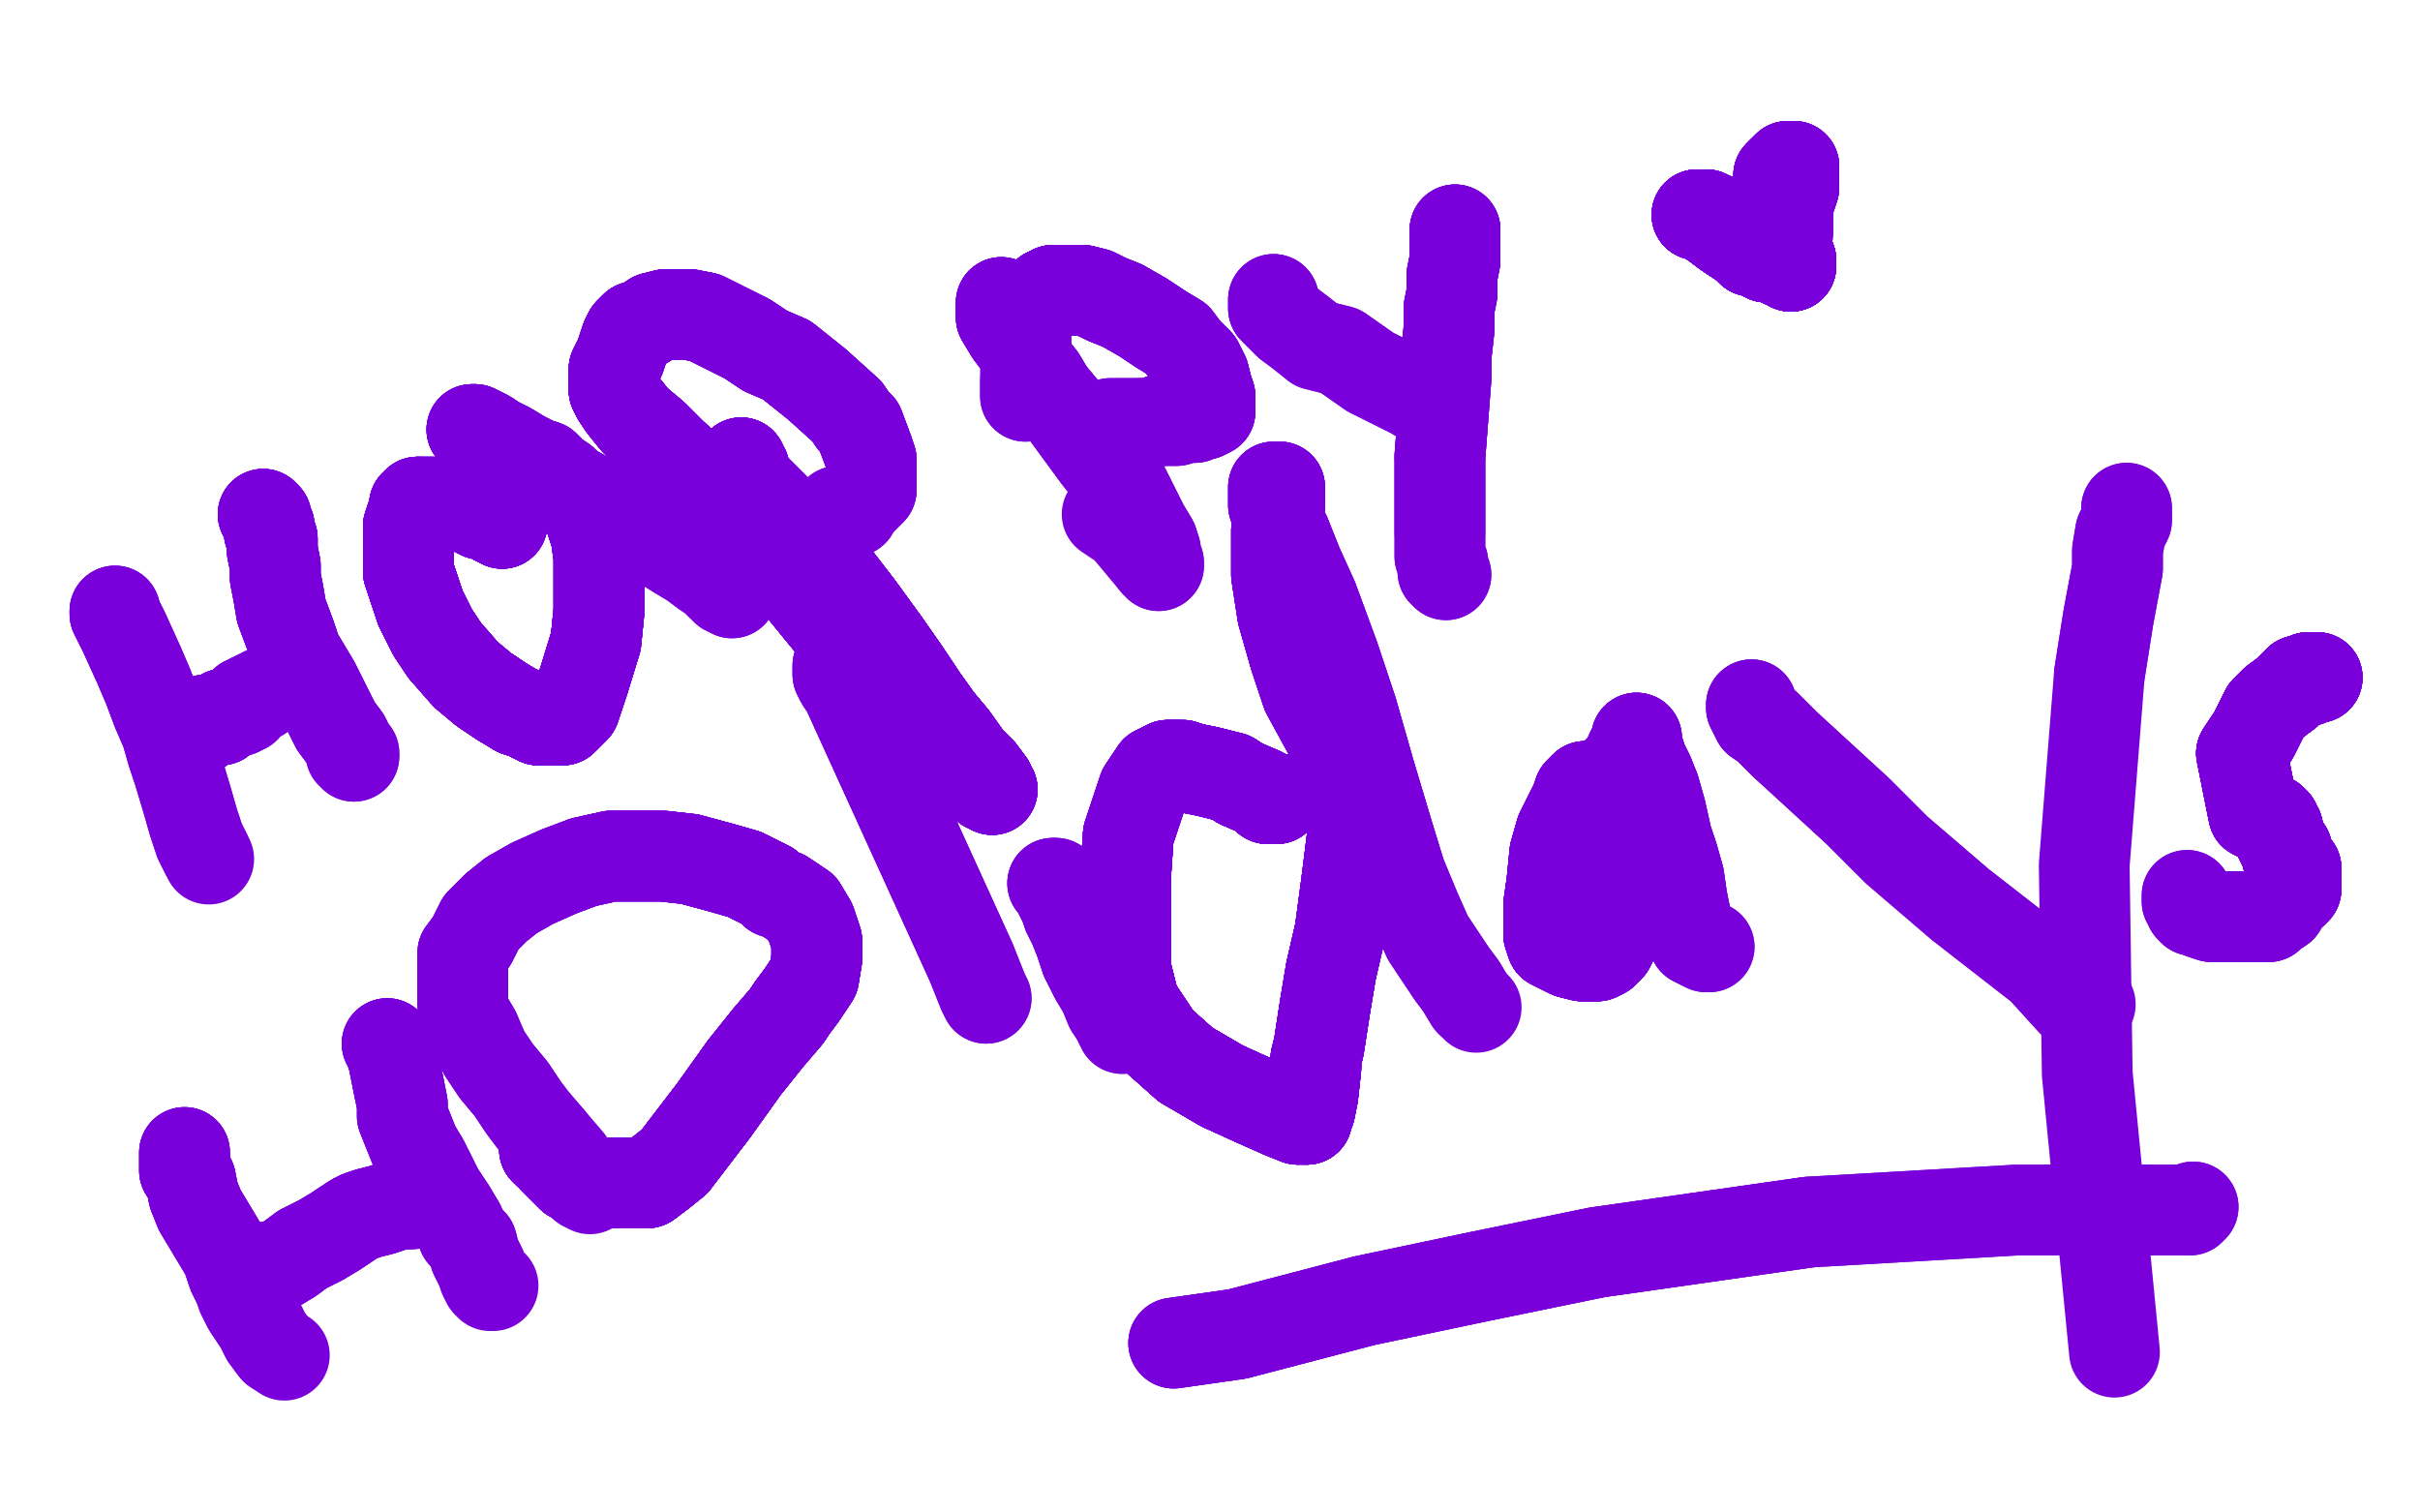 <?xml version="1.0" standalone="no"?>
<!DOCTYPE svg PUBLIC "-//W3C//DTD SVG 1.1//EN"
"http://www.w3.org/Graphics/SVG/1.1/DTD/svg11.dtd">

<svg width="800" height="500" version="1.1" xmlns="http://www.w3.org/2000/svg" xmlns:xlink="http://www.w3.org/1999/xlink" style="stroke-antialiasing: false"><desc>This SVG has been created on https://colorillo.com/</desc><rect x='0' y='0' width='800' height='500' style='fill: rgb(255,255,255); stroke-width:0' /><polyline points="38,202 38,203 39,205 41,209 46,220 49,227 52,235" style="fill: none; stroke: #7a00db; stroke-width: 30; stroke-linejoin: round; stroke-linecap: round; stroke-antialiasing: false; stroke-antialias: 0; opacity: 1.0"/>
<polyline points="38,202 38,203 39,205 41,209 46,220 49,227 52,235 55,242 57,249 59,255 62,265 64,272 66,278 68,282" style="fill: none; stroke: #7a00db; stroke-width: 30; stroke-linejoin: round; stroke-linecap: round; stroke-antialiasing: false; stroke-antialias: 0; opacity: 1.0"/>
<polyline points="38,202 38,203 39,205 41,209 46,220 49,227 52,235 55,242 57,249 59,255 62,265 64,272 66,278 68,282 69,284" style="fill: none; stroke: #7a00db; stroke-width: 30; stroke-linejoin: round; stroke-linecap: round; stroke-antialiasing: false; stroke-antialias: 0; opacity: 1.0"/>
<polyline points="87,170 88,171 88,172 89,174 89,176 90,178 90,182" style="fill: none; stroke: #7a00db; stroke-width: 30; stroke-linejoin: round; stroke-linecap: round; stroke-antialiasing: false; stroke-antialias: 0; opacity: 1.0"/>
<polyline points="87,170 88,171 88,172 89,174 89,176 90,178 90,182 91,187 91,191 92,196 93,202 96,210 98,216 101,221" style="fill: none; stroke: #7a00db; stroke-width: 30; stroke-linejoin: round; stroke-linecap: round; stroke-antialiasing: false; stroke-antialias: 0; opacity: 1.0"/>
<polyline points="87,170 88,171 88,172 89,174 89,176 90,178 90,182 91,187 91,191 92,196 93,202 96,210 98,216 101,221 104,226 107,232 109,236 111,240 114,244" style="fill: none; stroke: #7a00db; stroke-width: 30; stroke-linejoin: round; stroke-linecap: round; stroke-antialiasing: false; stroke-antialias: 0; opacity: 1.0"/>
<polyline points="87,170 88,171 88,172 89,174 89,176 90,178 90,182 91,187 91,191 92,196 93,202 96,210 98,216 101,221 104,226 107,232 109,236 111,240 114,244 116,248 116,249 117,249 117,250" style="fill: none; stroke: #7a00db; stroke-width: 30; stroke-linejoin: round; stroke-linecap: round; stroke-antialiasing: false; stroke-antialias: 0; opacity: 1.0"/>
<polyline points="87,170 88,171 88,172 89,174 89,176 90,178 90,182 91,187 91,191 92,196 93,202 96,210 98,216 101,221 104,226 107,232 109,236 111,240 114,244 116,248 116,249 117,249 117,250" style="fill: none; stroke: #7a00db; stroke-width: 30; stroke-linejoin: round; stroke-linecap: round; stroke-antialiasing: false; stroke-antialias: 0; opacity: 1.0"/>
<polyline points="66,241 65,241 65,240 66,240" style="fill: none; stroke: #7a00db; stroke-width: 30; stroke-linejoin: round; stroke-linecap: round; stroke-antialiasing: false; stroke-antialias: 0; opacity: 1.0"/>
<polyline points="66,241 65,241 65,240 66,240 68,238 70,238 71,238 72,238" style="fill: none; stroke: #7a00db; stroke-width: 30; stroke-linejoin: round; stroke-linecap: round; stroke-antialiasing: false; stroke-antialias: 0; opacity: 1.0"/>
<polyline points="66,241 65,241 65,240 66,240 68,238 70,238 71,238 72,238 73,238 73,237 74,237 74,236 76,236 77,235" style="fill: none; stroke: #7a00db; stroke-width: 30; stroke-linejoin: round; stroke-linecap: round; stroke-antialiasing: false; stroke-antialias: 0; opacity: 1.0"/>
<polyline points="66,241 65,241 65,240 66,240 68,238 70,238 71,238 72,238 73,238 73,237 74,237 74,236 76,236 77,235 79,235 80,234 81,234 81,232 82,232 83,231" style="fill: none; stroke: #7a00db; stroke-width: 30; stroke-linejoin: round; stroke-linecap: round; stroke-antialiasing: false; stroke-antialias: 0; opacity: 1.0"/>
<polyline points="66,241 65,241 65,240 66,240 68,238 70,238 71,238 72,238 73,238 73,237 74,237 74,236 76,236 77,235 79,235 80,234 81,234 81,232 82,232 83,231 84,231 85,230 86,230 87,229" style="fill: none; stroke: #7a00db; stroke-width: 30; stroke-linejoin: round; stroke-linecap: round; stroke-antialiasing: false; stroke-antialias: 0; opacity: 1.0"/>
<polyline points="66,241 65,241 65,240 66,240 68,238 70,238 71,238 72,238 73,238 73,237 74,237 74,236 76,236 77,235 79,235 80,234 81,234 81,232 82,232 83,231 84,231 85,230 86,230 87,229" style="fill: none; stroke: #7a00db; stroke-width: 30; stroke-linejoin: round; stroke-linecap: round; stroke-antialiasing: false; stroke-antialias: 0; opacity: 1.0"/>
<polyline points="166,173 166,172 164,172 163,171 162,170 159,170 157,169 155,168" style="fill: none; stroke: #7a00db; stroke-width: 30; stroke-linejoin: round; stroke-linecap: round; stroke-antialiasing: false; stroke-antialias: 0; opacity: 1.0"/>
<polyline points="166,173 166,172 164,172 163,171 162,170 159,170 157,169 155,168 152,167 148,167 146,167 143,166 142,166 140,166 139,166" style="fill: none; stroke: #7a00db; stroke-width: 30; stroke-linejoin: round; stroke-linecap: round; stroke-antialiasing: false; stroke-antialias: 0; opacity: 1.0"/>
<polyline points="166,173 166,172 164,172 163,171 162,170 159,170 157,169 155,168 152,167 148,167 146,167 143,166 142,166 140,166 139,166 138,166 137,167 137,169 136,171 135,174 135,177" style="fill: none; stroke: #7a00db; stroke-width: 30; stroke-linejoin: round; stroke-linecap: round; stroke-antialiasing: false; stroke-antialias: 0; opacity: 1.0"/>
<polyline points="166,173 166,172 164,172 163,171 162,170 159,170 157,169 155,168 152,167 148,167 146,167 143,166 142,166 140,166 139,166 138,166 137,167 137,169 136,171 135,174 135,177 135,181 135,189 137,195 139,201 143,209 147,215" style="fill: none; stroke: #7a00db; stroke-width: 30; stroke-linejoin: round; stroke-linecap: round; stroke-antialiasing: false; stroke-antialias: 0; opacity: 1.0"/>
<polyline points="166,173 166,172 164,172 163,171 162,170 159,170 157,169 155,168 152,167 148,167 146,167 143,166 142,166 140,166 139,166 138,166 137,167 137,169 136,171 135,174 135,177 135,181 135,189 137,195 139,201 143,209 147,215 154,223 160,228 166,232 171,235 174,236 178,238 180,238" style="fill: none; stroke: #7a00db; stroke-width: 30; stroke-linejoin: round; stroke-linecap: round; stroke-antialiasing: false; stroke-antialias: 0; opacity: 1.0"/>
<polyline points="166,173 166,172 164,172 163,171 162,170 159,170 157,169 155,168 152,167 148,167 146,167 143,166 142,166 140,166 139,166 138,166 137,167 137,169 136,171 135,174 135,177 135,181 135,189 137,195 139,201 143,209 147,215 154,223 160,228 166,232 171,235 174,236 178,238 180,238 181,238 183,238 186,238 187,237 188,236 190,234 191,231" style="fill: none; stroke: #7a00db; stroke-width: 30; stroke-linejoin: round; stroke-linecap: round; stroke-antialiasing: false; stroke-antialias: 0; opacity: 1.0"/>
<polyline points="166,173 166,172 164,172 163,171 162,170 159,170 157,169 155,168 152,167 148,167 146,167 143,166 142,166 140,166 139,166 138,166 137,167 137,169 136,171 135,174 135,177 135,181 135,189 137,195 139,201 143,209 147,215 154,223 160,228 166,232 171,235 174,236 178,238 180,238 181,238 183,238 186,238 187,237 188,236 190,234 191,231 193,225 197,212 198,202 198,193 198,184 197,177 195,171" style="fill: none; stroke: #7a00db; stroke-width: 30; stroke-linejoin: round; stroke-linecap: round; stroke-antialiasing: false; stroke-antialias: 0; opacity: 1.0"/>
<polyline points="152,167 148,167 146,167 143,166 142,166 140,166 139,166 138,166 137,167 137,169 136,171 135,174 135,177 135,181 135,189 137,195 139,201 143,209 147,215 154,223 160,228 166,232 171,235 174,236 178,238 180,238 181,238 183,238 186,238 187,237 188,236 190,234 191,231 193,225 197,212 198,202 198,193 198,184 197,177 195,171 193,166 191,164 188,161 186,159 183,157 180,154" style="fill: none; stroke: #7a00db; stroke-width: 30; stroke-linejoin: round; stroke-linecap: round; stroke-antialiasing: false; stroke-antialias: 0; opacity: 1.0"/>
<polyline points="139,166 138,166 137,167 137,169 136,171 135,174 135,177 135,181 135,189 137,195 139,201 143,209 147,215 154,223 160,228 166,232 171,235 174,236 178,238 180,238 181,238 183,238 186,238 187,237 188,236 190,234 191,231 193,225 197,212 198,202 198,193 198,184 197,177 195,171 193,166 191,164 188,161 186,159 183,157 180,154 177,153 173,151 168,148 164,146 161,144 159,143 157,142" style="fill: none; stroke: #7a00db; stroke-width: 30; stroke-linejoin: round; stroke-linecap: round; stroke-antialiasing: false; stroke-antialias: 0; opacity: 1.0"/>
<polyline points="139,166 138,166 137,167 137,169 136,171 135,174 135,177 135,181 135,189 137,195 139,201 143,209 147,215 154,223 160,228 166,232 171,235 174,236 178,238 180,238 181,238 183,238 186,238 187,237 188,236 190,234 191,231 193,225 197,212 198,202 198,193 198,184 197,177 195,171 193,166 191,164 188,161 186,159 183,157 180,154 177,153 173,151 168,148 164,146 161,144 159,143 157,142 156,142" style="fill: none; stroke: #7a00db; stroke-width: 30; stroke-linejoin: round; stroke-linecap: round; stroke-antialiasing: false; stroke-antialias: 0; opacity: 1.0"/>
<polyline points="139,201 143,209 147,215 154,223 160,228 166,232 171,235 174,236 178,238 180,238 181,238 183,238 186,238 187,237 188,236 190,234 191,231 193,225 197,212 198,202 198,193 198,184 197,177 195,171 193,166 191,164 188,161 186,159 183,157 180,154 177,153 173,151 168,148 164,146 161,144 159,143 157,142 156,142 158,143 161,146 166,149 171,153 177,156 186,160 197,166" style="fill: none; stroke: #7a00db; stroke-width: 30; stroke-linejoin: round; stroke-linecap: round; stroke-antialiasing: false; stroke-antialias: 0; opacity: 1.0"/>
<polyline points="160,228 166,232 171,235 174,236 178,238 180,238 181,238 183,238 186,238 187,237 188,236 190,234 191,231 193,225 197,212 198,202 198,193 198,184 197,177 195,171 193,166 191,164 188,161 186,159 183,157 180,154 177,153 173,151 168,148 164,146 161,144 159,143 157,142 156,142 158,143 161,146 166,149 171,153 177,156 186,160 197,166 209,173 216,178 224,183 229,186 233,189 236,191 238,193" style="fill: none; stroke: #7a00db; stroke-width: 30; stroke-linejoin: round; stroke-linecap: round; stroke-antialiasing: false; stroke-antialias: 0; opacity: 1.0"/>
<polyline points="171,235 174,236 178,238 180,238 181,238 183,238 186,238 187,237 188,236 190,234 191,231 193,225 197,212 198,202 198,193 198,184 197,177 195,171 193,166 191,164 188,161 186,159 183,157 180,154 177,153 173,151 168,148 164,146 161,144 159,143 157,142 156,142 158,143 161,146 166,149 171,153 177,156 186,160 197,166 209,173 216,178 224,183 229,186 233,189 236,191 238,193 240,195 241,195 242,196" style="fill: none; stroke: #7a00db; stroke-width: 30; stroke-linejoin: round; stroke-linecap: round; stroke-antialiasing: false; stroke-antialias: 0; opacity: 1.0"/>
<polyline points="171,235 174,236 178,238 180,238 181,238 183,238 186,238 187,237 188,236 190,234 191,231 193,225 197,212 198,202 198,193 198,184 197,177 195,171 193,166 191,164 188,161 186,159 183,157 180,154 177,153 173,151 168,148 164,146 161,144 159,143 157,142 156,142 158,143 161,146 166,149 171,153 177,156 186,160 197,166 209,173 216,178 224,183 229,186 233,189 236,191 238,193 240,195 241,195 242,196" style="fill: none; stroke: #7a00db; stroke-width: 30; stroke-linejoin: round; stroke-linecap: round; stroke-antialiasing: false; stroke-antialias: 0; opacity: 1.0"/>
<polyline points="245,153 245,154 245,155 246,155 246,157 246,158 247,158 248,160" style="fill: none; stroke: #7a00db; stroke-width: 30; stroke-linejoin: round; stroke-linecap: round; stroke-antialiasing: false; stroke-antialias: 0; opacity: 1.0"/>
<polyline points="245,153 245,154 245,155 246,155 246,157 246,158 247,158 248,160 250,162 254,166 258,170 263,175 274,188 284,201 292,212" style="fill: none; stroke: #7a00db; stroke-width: 30; stroke-linejoin: round; stroke-linecap: round; stroke-antialiasing: false; stroke-antialias: 0; opacity: 1.0"/>
<polyline points="245,153 245,154 245,155 246,155 246,157 246,158 247,158 248,160 250,162 254,166 258,170 263,175 274,188 284,201 292,212 299,222 305,231 310,238 315,244 320,251 324,255 327,259" style="fill: none; stroke: #7a00db; stroke-width: 30; stroke-linejoin: round; stroke-linecap: round; stroke-antialiasing: false; stroke-antialias: 0; opacity: 1.0"/>
<polyline points="245,153 245,154 245,155 246,155 246,157 246,158 247,158 248,160 250,162 254,166 258,170 263,175 274,188 284,201 292,212 299,222 305,231 310,238 315,244 320,251 324,255 327,259 327,260 328,261" style="fill: none; stroke: #7a00db; stroke-width: 30; stroke-linejoin: round; stroke-linecap: round; stroke-antialiasing: false; stroke-antialias: 0; opacity: 1.0"/>
<polyline points="245,153 245,154 245,155 246,155 246,157 246,158 247,158 248,160 250,162 254,166 258,170 263,175 274,188 284,201 292,212 299,222 305,231 310,238 315,244 320,251 324,255 327,259 327,260 328,261 326,260 322,256 301,236 281,214 263,192 247,175" style="fill: none; stroke: #7a00db; stroke-width: 30; stroke-linejoin: round; stroke-linecap: round; stroke-antialiasing: false; stroke-antialias: 0; opacity: 1.0"/>
<polyline points="245,153 245,154 245,155 246,155 246,157 246,158 247,158 248,160 250,162 254,166 258,170 263,175 274,188 284,201 292,212 299,222 305,231 310,238 315,244 320,251 324,255 327,259 327,260 328,261 326,260 322,256 301,236 281,214 263,192 247,175 234,161 222,150 216,144 210,139 206,134 204,131 203,129" style="fill: none; stroke: #7a00db; stroke-width: 30; stroke-linejoin: round; stroke-linecap: round; stroke-antialiasing: false; stroke-antialias: 0; opacity: 1.0"/>
<polyline points="245,153 245,154 245,155 246,155 246,157 246,158 247,158 248,160 250,162 254,166 258,170 263,175 274,188 284,201 292,212 299,222 305,231 310,238 315,244 320,251 324,255 327,259 327,260 328,261 326,260 322,256 301,236 281,214 263,192 247,175 234,161 222,150 216,144 210,139 206,134 204,131 203,129 203,127 203,123 203,122 205,118 206,115 207,112 208,110" style="fill: none; stroke: #7a00db; stroke-width: 30; stroke-linejoin: round; stroke-linecap: round; stroke-antialiasing: false; stroke-antialias: 0; opacity: 1.0"/>
<polyline points="245,155 246,155 246,157 246,158 247,158 248,160 250,162 254,166 258,170 263,175 274,188 284,201 292,212 299,222 305,231 310,238 315,244 320,251 324,255 327,259 327,260 328,261 326,260 322,256 301,236 281,214 263,192 247,175 234,161 222,150 216,144 210,139 206,134 204,131 203,129 203,127 203,123 203,122 205,118 206,115 207,112 208,110 209,109 210,108 211,108 213,107 216,105 220,104 224,104" style="fill: none; stroke: #7a00db; stroke-width: 30; stroke-linejoin: round; stroke-linecap: round; stroke-antialiasing: false; stroke-antialias: 0; opacity: 1.0"/>
<polyline points="292,212 299,222 305,231 310,238 315,244 320,251 324,255 327,259 327,260 328,261 326,260 322,256 301,236 281,214 263,192 247,175 234,161 222,150 216,144 210,139 206,134 204,131 203,129 203,127 203,123 203,122 205,118 206,115 207,112 208,110 209,109 210,108 211,108 213,107 216,105 220,104 224,104 228,104 233,105 247,112 253,116 260,119 265,123 270,127" style="fill: none; stroke: #7a00db; stroke-width: 30; stroke-linejoin: round; stroke-linecap: round; stroke-antialiasing: false; stroke-antialias: 0; opacity: 1.0"/>
<polyline points="292,212 299,222 305,231 310,238 315,244 320,251 324,255 327,259 327,260 328,261 326,260 322,256 301,236 281,214 263,192 247,175 234,161 222,150 216,144 210,139 206,134 204,131 203,129 203,127 203,123 203,122 205,118 206,115 207,112 208,110 209,109 210,108 211,108 213,107 216,105 220,104 224,104 228,104 233,105 247,112 253,116 260,119 265,123 270,127 280,136 282,139 284,141 287,149 288,152 288,156" style="fill: none; stroke: #7a00db; stroke-width: 30; stroke-linejoin: round; stroke-linecap: round; stroke-antialiasing: false; stroke-antialias: 0; opacity: 1.0"/>
<polyline points="301,236 281,214 263,192 247,175 234,161 222,150 216,144 210,139 206,134 204,131 203,129 203,127 203,123 203,122 205,118 206,115 207,112 208,110 209,109 210,108 211,108 213,107 216,105 220,104 224,104 228,104 233,105 247,112 253,116 260,119 265,123 270,127 280,136 282,139 284,141 287,149 288,152 288,156 288,159 288,161 288,162 286,164 283,167 282,169" style="fill: none; stroke: #7a00db; stroke-width: 30; stroke-linejoin: round; stroke-linecap: round; stroke-antialiasing: false; stroke-antialias: 0; opacity: 1.0"/>
<polyline points="301,236 281,214 263,192 247,175 234,161 222,150 216,144 210,139 206,134 204,131 203,129 203,127 203,123 203,122 205,118 206,115 207,112 208,110 209,109 210,108 211,108 213,107 216,105 220,104 224,104 228,104 233,105 247,112 253,116 260,119 265,123 270,127 280,136 282,139 284,141 287,149 288,152 288,156 288,159 288,161 288,162 286,164 283,167 282,169 280,169 279,169 277,169" style="fill: none; stroke: #7a00db; stroke-width: 30; stroke-linejoin: round; stroke-linecap: round; stroke-antialiasing: false; stroke-antialias: 0; opacity: 1.0"/>
<polyline points="301,236 281,214 263,192 247,175 234,161 222,150 216,144 210,139 206,134 204,131 203,129 203,127 203,123 203,122 205,118 206,115 207,112 208,110 209,109 210,108 211,108 213,107 216,105 220,104 224,104 228,104 233,105 247,112 253,116 260,119 265,123 270,127 280,136 282,139 284,141 287,149 288,152 288,156 288,159 288,161 288,162 286,164 283,167 282,169 280,169 279,169 277,169" style="fill: none; stroke: #7a00db; stroke-width: 30; stroke-linejoin: round; stroke-linecap: round; stroke-antialiasing: false; stroke-antialias: 0; opacity: 1.0"/>
<polyline points="331,100 331,101 331,102 331,103 331,105 334,110" style="fill: none; stroke: #7a00db; stroke-width: 30; stroke-linejoin: round; stroke-linecap: round; stroke-antialiasing: false; stroke-antialias: 0; opacity: 1.0"/>
<polyline points="331,100 331,101 331,102 331,103 331,105 334,110 337,114 340,120 344,125 347,130 352,136" style="fill: none; stroke: #7a00db; stroke-width: 30; stroke-linejoin: round; stroke-linecap: round; stroke-antialiasing: false; stroke-antialias: 0; opacity: 1.0"/>
<polyline points="331,100 331,101 331,102 331,103 331,105 334,110 337,114 340,120 344,125 347,130 352,136 363,151 367,156 372,162 375,168 378,174 381,179" style="fill: none; stroke: #7a00db; stroke-width: 30; stroke-linejoin: round; stroke-linecap: round; stroke-antialiasing: false; stroke-antialias: 0; opacity: 1.0"/>
<polyline points="331,100 331,101 331,102 331,103 331,105 334,110 337,114 340,120 344,125 347,130 352,136 363,151 367,156 372,162 375,168 378,174 381,179 382,182 382,184 382,185 382,186 383,186 383,187" style="fill: none; stroke: #7a00db; stroke-width: 30; stroke-linejoin: round; stroke-linecap: round; stroke-antialiasing: false; stroke-antialias: 0; opacity: 1.0"/>
<polyline points="331,100 331,101 331,102 331,103 331,105 334,110 337,114 340,120 344,125 347,130 352,136 363,151 367,156 372,162 375,168 378,174 381,179 382,182 382,184 382,185 382,186 383,186 383,187 382,186 377,180 372,174 366,170" style="fill: none; stroke: #7a00db; stroke-width: 30; stroke-linejoin: round; stroke-linecap: round; stroke-antialiasing: false; stroke-antialias: 0; opacity: 1.0"/>
<polyline points="339,131 339,129 339,128 339,127 339,126" style="fill: none; stroke: #7a00db; stroke-width: 30; stroke-linejoin: round; stroke-linecap: round; stroke-antialiasing: false; stroke-antialias: 0; opacity: 1.0"/>
<polyline points="339,131 339,129 339,128 339,127 339,126 339,125 339,124 339,123" style="fill: none; stroke: #7a00db; stroke-width: 30; stroke-linejoin: round; stroke-linecap: round; stroke-antialiasing: false; stroke-antialias: 0; opacity: 1.0"/>
<polyline points="339,114 339,113 339,112 339,111 339,108 339,106" style="fill: none; stroke: #7a00db; stroke-width: 30; stroke-linejoin: round; stroke-linecap: round; stroke-antialiasing: false; stroke-antialias: 0; opacity: 1.0"/>
<polyline points="339,114 339,113 339,112 339,111 339,108 339,106 339,105 341,103 342,102 342,101 343,100" style="fill: none; stroke: #7a00db; stroke-width: 30; stroke-linejoin: round; stroke-linecap: round; stroke-antialiasing: false; stroke-antialias: 0; opacity: 1.0"/>
<polyline points="339,114 339,113 339,112 339,111 339,108 339,106 339,105 341,103 342,102 342,101 343,100 344,99 346,97 347,97 348,96 350,96" style="fill: none; stroke: #7a00db; stroke-width: 30; stroke-linejoin: round; stroke-linecap: round; stroke-antialiasing: false; stroke-antialias: 0; opacity: 1.0"/>
<polyline points="339,114 339,113 339,112 339,111 339,108 339,106 339,105 341,103 342,102 342,101 343,100 344,99 346,97 347,97 348,96 350,96 352,96 353,96 355,96 358,96 362,97 366,99 371,101" style="fill: none; stroke: #7a00db; stroke-width: 30; stroke-linejoin: round; stroke-linecap: round; stroke-antialiasing: false; stroke-antialias: 0; opacity: 1.0"/>
<polyline points="339,114 339,113 339,112 339,111 339,108 339,106 339,105 341,103 342,102 342,101 343,100 344,99 346,97 347,97 348,96 350,96 352,96 353,96 355,96 358,96 362,97 366,99 371,101 378,105 384,109 389,112 392,116 396,120 398,124 399,128" style="fill: none; stroke: #7a00db; stroke-width: 30; stroke-linejoin: round; stroke-linecap: round; stroke-antialiasing: false; stroke-antialias: 0; opacity: 1.0"/>
<polyline points="339,114 339,113 339,112 339,111 339,108 339,106 339,105 341,103 342,102 342,101 343,100 344,99 346,97 347,97 348,96 350,96 352,96 353,96 355,96 358,96 362,97 366,99 371,101 378,105 384,109 389,112 392,116 396,120 398,124 399,128 400,131 400,132 400,134 400,135 400,136 398,137 397,137" style="fill: none; stroke: #7a00db; stroke-width: 30; stroke-linejoin: round; stroke-linecap: round; stroke-antialiasing: false; stroke-antialias: 0; opacity: 1.0"/>
<polyline points="339,114 339,113 339,112 339,111 339,108 339,106 339,105 341,103 342,102 342,101 343,100 344,99 346,97 347,97 348,96 350,96 352,96 353,96 355,96 358,96 362,97 366,99 371,101 378,105 384,109 389,112 392,116 396,120 398,124 399,128 400,131 400,132 400,134 400,135 400,136 398,137 397,137 395,138 391,138 389,139 386,139 383,139 380,140 377,140" style="fill: none; stroke: #7a00db; stroke-width: 30; stroke-linejoin: round; stroke-linecap: round; stroke-antialiasing: false; stroke-antialias: 0; opacity: 1.0"/>
<polyline points="339,114 339,113 339,112 339,111 339,108 339,106 339,105 341,103 342,102 342,101 343,100 344,99 346,97 347,97 348,96 350,96 352,96 353,96 355,96 358,96 362,97 366,99 371,101 378,105 384,109 389,112 392,116 396,120 398,124 399,128 400,131 400,132 400,134 400,135 400,136 398,137 397,137 395,138 391,138 389,139 386,139 383,139 380,140 377,140 375,140 374,140 372,140 371,140 367,140" style="fill: none; stroke: #7a00db; stroke-width: 30; stroke-linejoin: round; stroke-linecap: round; stroke-antialiasing: false; stroke-antialias: 0; opacity: 1.0"/>
<polyline points="339,114 339,113 339,112 339,111 339,108 339,106 339,105 341,103 342,102 342,101 343,100 344,99 346,97 347,97 348,96 350,96 352,96 353,96 355,96 358,96 362,97 366,99 371,101 378,105 384,109 389,112 392,116 396,120 398,124 399,128 400,131 400,132 400,134 400,135 400,136 398,137 397,137 395,138 391,138 389,139 386,139 383,139 380,140 377,140 375,140 374,140 372,140 371,140 367,140" style="fill: none; stroke: #7a00db; stroke-width: 30; stroke-linejoin: round; stroke-linecap: round; stroke-antialiasing: false; stroke-antialias: 0; opacity: 1.0"/>
<polyline points="421,99 421,100 421,101 421,102 423,104 426,107" style="fill: none; stroke: #7a00db; stroke-width: 30; stroke-linejoin: round; stroke-linecap: round; stroke-antialiasing: false; stroke-antialias: 0; opacity: 1.0"/>
<polyline points="421,99 421,100 421,101 421,102 423,104 426,107 430,110 435,114 443,116 453,123 461,127 467,130 472,133" style="fill: none; stroke: #7a00db; stroke-width: 30; stroke-linejoin: round; stroke-linecap: round; stroke-antialiasing: false; stroke-antialias: 0; opacity: 1.0"/>
<polyline points="421,99 421,100 421,101 421,102 423,104 426,107 430,110 435,114 443,116 453,123 461,127 467,130 472,133 473,134 475,135 476,135" style="fill: none; stroke: #7a00db; stroke-width: 30; stroke-linejoin: round; stroke-linecap: round; stroke-antialiasing: false; stroke-antialias: 0; opacity: 1.0"/>
<polyline points="481,76 481,77 481,78 481,80 481,83 481,86 480,91" style="fill: none; stroke: #7a00db; stroke-width: 30; stroke-linejoin: round; stroke-linecap: round; stroke-antialiasing: false; stroke-antialias: 0; opacity: 1.0"/>
<polyline points="481,76 481,77 481,78 481,80 481,83 481,86 480,91 480,97 479,102 479,109 478,118 478,125 477,138 476,151" style="fill: none; stroke: #7a00db; stroke-width: 30; stroke-linejoin: round; stroke-linecap: round; stroke-antialiasing: false; stroke-antialias: 0; opacity: 1.0"/>
<polyline points="481,76 481,77 481,78 481,80 481,83 481,86 480,91 480,97 479,102 479,109 478,118 478,125 477,138 476,151 476,158 476,162 476,167 476,170 476,171 476,176" style="fill: none; stroke: #7a00db; stroke-width: 30; stroke-linejoin: round; stroke-linecap: round; stroke-antialiasing: false; stroke-antialias: 0; opacity: 1.0"/>
<polyline points="481,76 481,77 481,78 481,80 481,83 481,86 480,91 480,97 479,102 479,109 478,118 478,125 477,138 476,151 476,158 476,162 476,167 476,170 476,171 476,176 476,181 476,184 477,186 477,187 477,189 478,190" style="fill: none; stroke: #7a00db; stroke-width: 30; stroke-linejoin: round; stroke-linecap: round; stroke-antialiasing: false; stroke-antialias: 0; opacity: 1.0"/>
<polyline points="481,76 481,77 481,78 481,80 481,83 481,86 480,91 480,97 479,102 479,109 478,118 478,125 477,138 476,151 476,158 476,162 476,167 476,170 476,171 476,176 476,181 476,184 477,186 477,187 477,189 478,190" style="fill: none; stroke: #7a00db; stroke-width: 30; stroke-linejoin: round; stroke-linecap: round; stroke-antialiasing: false; stroke-antialias: 0; opacity: 1.0"/>
<polyline points="61,381 61,382 61,383 61,384 61,385 61,387 63,390" style="fill: none; stroke: #7a00db; stroke-width: 30; stroke-linejoin: round; stroke-linecap: round; stroke-antialiasing: false; stroke-antialias: 0; opacity: 1.0"/>
<polyline points="61,381 61,382 61,383 61,384 61,385 61,387 63,390 64,395 66,400 69,405 72,410 75,415 77,421 79,425" style="fill: none; stroke: #7a00db; stroke-width: 30; stroke-linejoin: round; stroke-linecap: round; stroke-antialiasing: false; stroke-antialias: 0; opacity: 1.0"/>
<polyline points="61,381 61,382 61,383 61,384 61,385 61,387 63,390 64,395 66,400 69,405 72,410 75,415 77,421 79,425 80,428 82,432 84,435 86,438 88,442 91,446" style="fill: none; stroke: #7a00db; stroke-width: 30; stroke-linejoin: round; stroke-linecap: round; stroke-antialiasing: false; stroke-antialias: 0; opacity: 1.0"/>
<polyline points="61,381 61,382 61,383 61,384 61,385 61,387 63,390 64,395 66,400 69,405 72,410 75,415 77,421 79,425 80,428 82,432 84,435 86,438 88,442 91,446 94,448" style="fill: none; stroke: #7a00db; stroke-width: 30; stroke-linejoin: round; stroke-linecap: round; stroke-antialiasing: false; stroke-antialias: 0; opacity: 1.0"/>
<polyline points="128,345 129,346 129,347 130,350 131,355 132,360" style="fill: none; stroke: #7a00db; stroke-width: 30; stroke-linejoin: round; stroke-linecap: round; stroke-antialiasing: false; stroke-antialias: 0; opacity: 1.0"/>
<polyline points="128,345 129,346 129,347 130,350 131,355 132,360 133,365 133,369 135,374 137,379 140,384 145,394 149,400" style="fill: none; stroke: #7a00db; stroke-width: 30; stroke-linejoin: round; stroke-linecap: round; stroke-antialiasing: false; stroke-antialias: 0; opacity: 1.0"/>
<polyline points="128,345 129,346 129,347 130,350 131,355 132,360 133,365 133,369 135,374 137,379 140,384 145,394 149,400 152,405 153,408 155,410 156,411 157,415 159,419" style="fill: none; stroke: #7a00db; stroke-width: 30; stroke-linejoin: round; stroke-linecap: round; stroke-antialiasing: false; stroke-antialias: 0; opacity: 1.0"/>
<polyline points="128,345 129,346 129,347 130,350 131,355 132,360 133,365 133,369 135,374 137,379 140,384 145,394 149,400 152,405 153,408 155,410 156,411 157,415 159,419 160,422 161,424 162,425 163,425" style="fill: none; stroke: #7a00db; stroke-width: 30; stroke-linejoin: round; stroke-linecap: round; stroke-antialiasing: false; stroke-antialias: 0; opacity: 1.0"/>
<polyline points="85,419 86,419 87,419 88,419 89,419" style="fill: none; stroke: #7a00db; stroke-width: 30; stroke-linejoin: round; stroke-linecap: round; stroke-antialiasing: false; stroke-antialias: 0; opacity: 1.0"/>
<polyline points="85,419 86,419 87,419 88,419 89,419 90,419 91,419 96,416 100,413 106,410 111,407 114,405" style="fill: none; stroke: #7a00db; stroke-width: 30; stroke-linejoin: round; stroke-linecap: round; stroke-antialiasing: false; stroke-antialias: 0; opacity: 1.0"/>
<polyline points="85,419 86,419 87,419 88,419 89,419 90,419 91,419 96,416 100,413 106,410 111,407 114,405 117,403 119,402 122,401 126,400 129,399 132,398 134,398" style="fill: none; stroke: #7a00db; stroke-width: 30; stroke-linejoin: round; stroke-linecap: round; stroke-antialiasing: false; stroke-antialias: 0; opacity: 1.0"/>
<polyline points="85,419 86,419 87,419 88,419 89,419 90,419 91,419 96,416 100,413 106,410 111,407 114,405 117,403 119,402 122,401 126,400 129,399 132,398 134,398 135,398 136,398 138,396 139,396 140,396 141,396 142,396" style="fill: none; stroke: #7a00db; stroke-width: 30; stroke-linejoin: round; stroke-linecap: round; stroke-antialiasing: false; stroke-antialias: 0; opacity: 1.0"/>
<polyline points="85,419 86,419 87,419 88,419 89,419 90,419 91,419 96,416 100,413 106,410 111,407 114,405 117,403 119,402 122,401 126,400 129,399 132,398 134,398 135,398 136,398 138,396 139,396 140,396 141,396 142,396 142,395" style="fill: none; stroke: #7a00db; stroke-width: 30; stroke-linejoin: round; stroke-linecap: round; stroke-antialiasing: false; stroke-antialias: 0; opacity: 1.0"/>
<polyline points="180,380 181,381 182,381 183,383 184,384 186,386" style="fill: none; stroke: #7a00db; stroke-width: 30; stroke-linejoin: round; stroke-linecap: round; stroke-antialiasing: false; stroke-antialias: 0; opacity: 1.0"/>
<polyline points="180,380 181,381 182,381 183,383 184,384 186,386 187,387 189,389 191,390 192,390 197,391 201,391" style="fill: none; stroke: #7a00db; stroke-width: 30; stroke-linejoin: round; stroke-linecap: round; stroke-antialiasing: false; stroke-antialias: 0; opacity: 1.0"/>
<polyline points="180,380 181,381 182,381 183,383 184,384 186,386 187,387 189,389 191,390 192,390 197,391 201,391 206,391 210,391 212,391 214,391 218,388 223,384" style="fill: none; stroke: #7a00db; stroke-width: 30; stroke-linejoin: round; stroke-linecap: round; stroke-antialiasing: false; stroke-antialias: 0; opacity: 1.0"/>
<polyline points="180,380 181,381 182,381 183,383 184,384 186,386 187,387 189,389 191,390 192,390 197,391 201,391 206,391 210,391 212,391 214,391 218,388 223,384 236,367 246,353 254,343 260,336 262,333 265,329 269,323" style="fill: none; stroke: #7a00db; stroke-width: 30; stroke-linejoin: round; stroke-linecap: round; stroke-antialiasing: false; stroke-antialias: 0; opacity: 1.0"/>
<polyline points="180,380 181,381 182,381 183,383 184,384 186,386 187,387 189,389 191,390 192,390 197,391 201,391 206,391 210,391 212,391 214,391 218,388 223,384 236,367 246,353 254,343 260,336 262,333 265,329 269,323 270,317 270,311 268,305 265,300 259,296 256,295 254,293" style="fill: none; stroke: #7a00db; stroke-width: 30; stroke-linejoin: round; stroke-linecap: round; stroke-antialiasing: false; stroke-antialias: 0; opacity: 1.0"/>
<polyline points="180,380 181,381 182,381 183,383 184,384 186,386 187,387 189,389 191,390 192,390 197,391 201,391 206,391 210,391 212,391 214,391 218,388 223,384 236,367 246,353 254,343 260,336 262,333 265,329 269,323 270,317 270,311 268,305 265,300 259,296 256,295 254,293 246,289 239,287 228,284 219,283 210,283 202,283 193,285" style="fill: none; stroke: #7a00db; stroke-width: 30; stroke-linejoin: round; stroke-linecap: round; stroke-antialiasing: false; stroke-antialias: 0; opacity: 1.0"/>
<polyline points="180,380 181,381 182,381 183,383 184,384 186,386 187,387 189,389 191,390 192,390 197,391 201,391 206,391 210,391 212,391 214,391 218,388 223,384 236,367 246,353 254,343 260,336 262,333 265,329 269,323 270,317 270,311 268,305 265,300 259,296 256,295 254,293 246,289 239,287 228,284 219,283 210,283 202,283 193,285 185,288 176,292 169,296 164,300 159,305 156,311" style="fill: none; stroke: #7a00db; stroke-width: 30; stroke-linejoin: round; stroke-linecap: round; stroke-antialiasing: false; stroke-antialias: 0; opacity: 1.0"/>
<polyline points="184,384 186,386 187,387 189,389 191,390 192,390 197,391 201,391 206,391 210,391 212,391 214,391 218,388 223,384 236,367 246,353 254,343 260,336 262,333 265,329 269,323 270,317 270,311 268,305 265,300 259,296 256,295 254,293 246,289 239,287 228,284 219,283 210,283 202,283 193,285 185,288 176,292 169,296 164,300 159,305 156,311 153,315 153,318 153,320 153,324 153,328 153,332 154,336" style="fill: none; stroke: #7a00db; stroke-width: 30; stroke-linejoin: round; stroke-linecap: round; stroke-antialiasing: false; stroke-antialias: 0; opacity: 1.0"/>
<polyline points="212,391 214,391 218,388 223,384 236,367 246,353 254,343 260,336 262,333 265,329 269,323 270,317 270,311 268,305 265,300 259,296 256,295 254,293 246,289 239,287 228,284 219,283 210,283 202,283 193,285 185,288 176,292 169,296 164,300 159,305 156,311 153,315 153,318 153,320 153,324 153,328 153,332 154,336 157,341 160,348 164,354 169,360 173,366 176,370 182,377" style="fill: none; stroke: #7a00db; stroke-width: 30; stroke-linejoin: round; stroke-linecap: round; stroke-antialiasing: false; stroke-antialias: 0; opacity: 1.0"/>
<polyline points="212,391 214,391 218,388 223,384 236,367 246,353 254,343 260,336 262,333 265,329 269,323 270,317 270,311 268,305 265,300 259,296 256,295 254,293 246,289 239,287 228,284 219,283 210,283 202,283 193,285 185,288 176,292 169,296 164,300 159,305 156,311 153,315 153,318 153,320 153,324 153,328 153,332 154,336 157,341 160,348 164,354 169,360 173,366 176,370 182,377 188,384 191,389 193,392 195,393" style="fill: none; stroke: #7a00db; stroke-width: 30; stroke-linejoin: round; stroke-linecap: round; stroke-antialiasing: false; stroke-antialias: 0; opacity: 1.0"/>
<polyline points="277,220 277,221 277,222 277,223 278,225 280,228 321,318" style="fill: none; stroke: #7a00db; stroke-width: 30; stroke-linejoin: round; stroke-linecap: round; stroke-antialiasing: false; stroke-antialias: 0; opacity: 1.0"/>
<polyline points="277,220 277,221 277,222 277,223 278,225 280,228 321,318 325,328 326,330" style="fill: none; stroke: #7a00db; stroke-width: 30; stroke-linejoin: round; stroke-linecap: round; stroke-antialiasing: false; stroke-antialias: 0; opacity: 1.0"/>
<polyline points="277,220 277,221 277,222 277,223 278,225 280,228 321,318 325,328 326,330" style="fill: none; stroke: #7a00db; stroke-width: 30; stroke-linejoin: round; stroke-linecap: round; stroke-antialiasing: false; stroke-antialias: 0; opacity: 1.0"/>
<polyline points="348,292 349,292 350,295 352,299 353,302 355,306 357,311 359,317" style="fill: none; stroke: #7a00db; stroke-width: 30; stroke-linejoin: round; stroke-linecap: round; stroke-antialiasing: false; stroke-antialias: 0; opacity: 1.0"/>
<polyline points="348,292 349,292 350,295 352,299 353,302 355,306 357,311 359,317 362,323 365,328 367,333 369,336 370,338 371,340" style="fill: none; stroke: #7a00db; stroke-width: 30; stroke-linejoin: round; stroke-linecap: round; stroke-antialiasing: false; stroke-antialias: 0; opacity: 1.0"/>
<polyline points="348,292 349,292 350,295 352,299 353,302 355,306 357,311 359,317 362,323 365,328 367,333 369,336 370,338 371,340" style="fill: none; stroke: #7a00db; stroke-width: 30; stroke-linejoin: round; stroke-linecap: round; stroke-antialiasing: false; stroke-antialias: 0; opacity: 1.0"/>
<polyline points="422,264 421,264 419,264 417,262 410,259 407,257" style="fill: none; stroke: #7a00db; stroke-width: 30; stroke-linejoin: round; stroke-linecap: round; stroke-antialiasing: false; stroke-antialias: 0; opacity: 1.0"/>
<polyline points="422,264 421,264 419,264 417,262 410,259 407,257 403,256 399,255 394,254 391,253 388,253 386,253" style="fill: none; stroke: #7a00db; stroke-width: 30; stroke-linejoin: round; stroke-linecap: round; stroke-antialiasing: false; stroke-antialias: 0; opacity: 1.0"/>
<polyline points="422,264 421,264 419,264 417,262 410,259 407,257 403,256 399,255 394,254 391,253 388,253 386,253 382,255 378,261 373,276 372,291 372,304 372,320 375,332" style="fill: none; stroke: #7a00db; stroke-width: 30; stroke-linejoin: round; stroke-linecap: round; stroke-antialiasing: false; stroke-antialias: 0; opacity: 1.0"/>
<polyline points="422,264 421,264 419,264 417,262 410,259 407,257 403,256 399,255 394,254 391,253 388,253 386,253 382,255 378,261 373,276 372,291 372,304 372,320 375,332 383,344 392,352 404,359 415,364 424,368 429,370" style="fill: none; stroke: #7a00db; stroke-width: 30; stroke-linejoin: round; stroke-linecap: round; stroke-antialiasing: false; stroke-antialias: 0; opacity: 1.0"/>
<polyline points="422,264 421,264 419,264 417,262 410,259 407,257 403,256 399,255 394,254 391,253 388,253 386,253 382,255 378,261 373,276 372,291 372,304 372,320 375,332 383,344 392,352 404,359 415,364 424,368 429,370 431,370 432,370 432,368 433,367 434,362" style="fill: none; stroke: #7a00db; stroke-width: 30; stroke-linejoin: round; stroke-linecap: round; stroke-antialiasing: false; stroke-antialias: 0; opacity: 1.0"/>
<polyline points="422,264 421,264 419,264 417,262 410,259 407,257 403,256 399,255 394,254 391,253 388,253 386,253 382,255 378,261 373,276 372,291 372,304 372,320 375,332 383,344 392,352 404,359 415,364 424,368 429,370 431,370 432,370 432,368 433,367 434,362 435,353 435,350 436,346 438,333 440,321 443,308 445,293" style="fill: none; stroke: #7a00db; stroke-width: 30; stroke-linejoin: round; stroke-linecap: round; stroke-antialiasing: false; stroke-antialias: 0; opacity: 1.0"/>
<polyline points="422,264 421,264 419,264 417,262 410,259 407,257 403,256 399,255 394,254 391,253 388,253 386,253 382,255 378,261 373,276 372,291 372,304 372,320 375,332 383,344 392,352 404,359 415,364 424,368 429,370 431,370 432,370 432,368 433,367 434,362 435,353 435,350 436,346 438,333 440,321 443,308 445,293 447,277 447,266 444,251 438,240 432,229 428,217" style="fill: none; stroke: #7a00db; stroke-width: 30; stroke-linejoin: round; stroke-linecap: round; stroke-antialiasing: false; stroke-antialias: 0; opacity: 1.0"/>
<polyline points="422,264 421,264 419,264 417,262 410,259 407,257 403,256 399,255 394,254 391,253 388,253 386,253 382,255 378,261 373,276 372,291 372,304 372,320 375,332 383,344 392,352 404,359 415,364 424,368 429,370 431,370 432,370 432,368 433,367 434,362 435,353 435,350 436,346 438,333 440,321 443,308 445,293 447,277 447,266 444,251 438,240 432,229 428,217 424,203 422,190 422,175 423,167 423,165 423,163" style="fill: none; stroke: #7a00db; stroke-width: 30; stroke-linejoin: round; stroke-linecap: round; stroke-antialiasing: false; stroke-antialias: 0; opacity: 1.0"/>
<polyline points="410,259 407,257 403,256 399,255 394,254 391,253 388,253 386,253 382,255 378,261 373,276 372,291 372,304 372,320 375,332 383,344 392,352 404,359 415,364 424,368 429,370 431,370 432,370 432,368 433,367 434,362 435,353 435,350 436,346 438,333 440,321 443,308 445,293 447,277 447,266 444,251 438,240 432,229 428,217 424,203 422,190 422,175 423,167 423,165 423,163 423,162 423,161 422,161" style="fill: none; stroke: #7a00db; stroke-width: 30; stroke-linejoin: round; stroke-linecap: round; stroke-antialiasing: false; stroke-antialias: 0; opacity: 1.0"/>
<polyline points="373,276 372,291 372,304 372,320 375,332 383,344 392,352 404,359 415,364 424,368 429,370 431,370 432,370 432,368 433,367 434,362 435,353 435,350 436,346 438,333 440,321 443,308 445,293 447,277 447,266 444,251 438,240 432,229 428,217 424,203 422,190 422,175 423,167 423,165 423,163 423,162 423,161 422,161 421,161 421,162 421,163 421,165 421,167 423,173 425,177" style="fill: none; stroke: #7a00db; stroke-width: 30; stroke-linejoin: round; stroke-linecap: round; stroke-antialiasing: false; stroke-antialias: 0; opacity: 1.0"/>
<polyline points="375,332 383,344 392,352 404,359 415,364 424,368 429,370 431,370 432,370 432,368 433,367 434,362 435,353 435,350 436,346 438,333 440,321 443,308 445,293 447,277 447,266 444,251 438,240 432,229 428,217 424,203 422,190 422,175 423,167 423,165 423,163 423,162 423,161 422,161 421,161 421,162 421,163 421,165 421,167 423,173 425,177 429,187 434,198 441,217 447,235 453,256 459,276 463,289" style="fill: none; stroke: #7a00db; stroke-width: 30; stroke-linejoin: round; stroke-linecap: round; stroke-antialiasing: false; stroke-antialias: 0; opacity: 1.0"/>
<polyline points="432,370 432,368 433,367 434,362 435,353 435,350 436,346 438,333 440,321 443,308 445,293 447,277 447,266 444,251 438,240 432,229 428,217 424,203 422,190 422,175 423,167 423,165 423,163 423,162 423,161 422,161 421,161 421,162 421,163 421,165 421,167 423,173 425,177 429,187 434,198 441,217 447,235 453,256 459,276 463,289 468,301 472,310 476,316 480,322 483,326 486,331" style="fill: none; stroke: #7a00db; stroke-width: 30; stroke-linejoin: round; stroke-linecap: round; stroke-antialiasing: false; stroke-antialias: 0; opacity: 1.0"/>
<polyline points="432,370 432,368 433,367 434,362 435,353 435,350 436,346 438,333 440,321 443,308 445,293 447,277 447,266 444,251 438,240 432,229 428,217 424,203 422,190 422,175 423,167 423,165 423,163 423,162 423,161 422,161 421,161 421,162 421,163 421,165 421,167 423,173 425,177 429,187 434,198 441,217 447,235 453,256 459,276 463,289 468,301 472,310 476,316 480,322 483,326 486,331 488,333" style="fill: none; stroke: #7a00db; stroke-width: 30; stroke-linejoin: round; stroke-linecap: round; stroke-antialiasing: false; stroke-antialias: 0; opacity: 1.0"/>
<polyline points="537,255 536,255 535,255 535,256 534,256" style="fill: none; stroke: #7a00db; stroke-width: 30; stroke-linejoin: round; stroke-linecap: round; stroke-antialiasing: false; stroke-antialias: 0; opacity: 1.0"/>
<polyline points="537,255 536,255 535,255 535,256 534,256 534,258 533,258 531,259 529,259 527,260 525,260 524,260" style="fill: none; stroke: #7a00db; stroke-width: 30; stroke-linejoin: round; stroke-linecap: round; stroke-antialiasing: false; stroke-antialias: 0; opacity: 1.0"/>
<polyline points="537,255 536,255 535,255 535,256 534,256 534,258 533,258 531,259 529,259 527,260 525,260 524,260 523,261 522,262 521,265 519,269 516,275 514,282" style="fill: none; stroke: #7a00db; stroke-width: 30; stroke-linejoin: round; stroke-linecap: round; stroke-antialiasing: false; stroke-antialias: 0; opacity: 1.0"/>
<polyline points="537,255 536,255 535,255 535,256 534,256 534,258 533,258 531,259 529,259 527,260 525,260 524,260 523,261 522,262 521,265 519,269 516,275 514,282 513,292 512,299 512,305 512,307 512,309 513,312 515,313" style="fill: none; stroke: #7a00db; stroke-width: 30; stroke-linejoin: round; stroke-linecap: round; stroke-antialiasing: false; stroke-antialias: 0; opacity: 1.0"/>
<polyline points="537,255 536,255 535,255 535,256 534,256 534,258 533,258 531,259 529,259 527,260 525,260 524,260 523,261 522,262 521,265 519,269 516,275 514,282 513,292 512,299 512,305 512,307 512,309 513,312 515,313 519,315 523,316 525,316 527,316 528,316 530,315" style="fill: none; stroke: #7a00db; stroke-width: 30; stroke-linejoin: round; stroke-linecap: round; stroke-antialiasing: false; stroke-antialias: 0; opacity: 1.0"/>
<polyline points="537,255 536,255 535,255 535,256 534,256 534,258 533,258 531,259 529,259 527,260 525,260 524,260 523,261 522,262 521,265 519,269 516,275 514,282 513,292 512,299 512,305 512,307 512,309 513,312 515,313 519,315 523,316 525,316 527,316 528,316 530,315 532,313 534,309 535,306 536,302 536,299 536,295" style="fill: none; stroke: #7a00db; stroke-width: 30; stroke-linejoin: round; stroke-linecap: round; stroke-antialiasing: false; stroke-antialias: 0; opacity: 1.0"/>
<polyline points="537,255 536,255 535,255 535,256 534,256 534,258 533,258 531,259 529,259 527,260 525,260 524,260 523,261 522,262 521,265 519,269 516,275 514,282 513,292 512,299 512,305 512,307 512,309 513,312 515,313 519,315 523,316 525,316 527,316 528,316 530,315 532,313 534,309 535,306 536,302 536,299 536,295 536,290 536,285 536,280 535,273 535,269 535,265 535,260" style="fill: none; stroke: #7a00db; stroke-width: 30; stroke-linejoin: round; stroke-linecap: round; stroke-antialiasing: false; stroke-antialias: 0; opacity: 1.0"/>
<polyline points="537,255 536,255 535,255 535,256 534,256 534,258 533,258 531,259 529,259 527,260 525,260 524,260 523,261 522,262 521,265 519,269 516,275 514,282 513,292 512,299 512,305 512,307 512,309 513,312 515,313 519,315 523,316 525,316 527,316 528,316 530,315 532,313 534,309 535,306 536,302 536,299 536,295 536,290 536,285 536,280 535,273 535,269 535,265 535,260 537,257 538,253 539,249 540,247 541,245 541,244" style="fill: none; stroke: #7a00db; stroke-width: 30; stroke-linejoin: round; stroke-linecap: round; stroke-antialiasing: false; stroke-antialias: 0; opacity: 1.0"/>
<polyline points="523,261 522,262 521,265 519,269 516,275 514,282 513,292 512,299 512,305 512,307 512,309 513,312 515,313 519,315 523,316 525,316 527,316 528,316 530,315 532,313 534,309 535,306 536,302 536,299 536,295 536,290 536,285 536,280 535,273 535,269 535,265 535,260 537,257 538,253 539,249 540,247 541,245 541,244 541,245 541,247 542,249 543,252 545,256 547,261" style="fill: none; stroke: #7a00db; stroke-width: 30; stroke-linejoin: round; stroke-linecap: round; stroke-antialiasing: false; stroke-antialias: 0; opacity: 1.0"/>
<polyline points="521,265 519,269 516,275 514,282 513,292 512,299 512,305 512,307 512,309 513,312 515,313 519,315 523,316 525,316 527,316 528,316 530,315 532,313 534,309 535,306 536,302 536,299 536,295 536,290 536,285 536,280 535,273 535,269 535,265 535,260 537,257 538,253 539,249 540,247 541,245 541,244 541,245 541,247 542,249 543,252 545,256 547,261 549,268 551,277 553,283 555,290 556,297 557,302 558,307" style="fill: none; stroke: #7a00db; stroke-width: 30; stroke-linejoin: round; stroke-linecap: round; stroke-antialiasing: false; stroke-antialias: 0; opacity: 1.0"/>
<polyline points="512,305 512,307 512,309 513,312 515,313 519,315 523,316 525,316 527,316 528,316 530,315 532,313 534,309 535,306 536,302 536,299 536,295 536,290 536,285 536,280 535,273 535,269 535,265 535,260 537,257 538,253 539,249 540,247 541,245 541,244 541,245 541,247 542,249 543,252 545,256 547,261 549,268 551,277 553,283 555,290 556,297 557,302 558,307 559,309 560,311 564,313 565,313" style="fill: none; stroke: #7a00db; stroke-width: 30; stroke-linejoin: round; stroke-linecap: round; stroke-antialiasing: false; stroke-antialias: 0; opacity: 1.0"/>
<polyline points="512,305 512,307 512,309 513,312 515,313 519,315 523,316 525,316 527,316 528,316 530,315 532,313 534,309 535,306 536,302 536,299 536,295 536,290 536,285 536,280 535,273 535,269 535,265 535,260 537,257 538,253 539,249 540,247 541,245 541,244 541,245 541,247 542,249 543,252 545,256 547,261 549,268 551,277 553,283 555,290 556,297 557,302 558,307 559,309 560,311 564,313 565,313" style="fill: none; stroke: #7a00db; stroke-width: 30; stroke-linejoin: round; stroke-linecap: round; stroke-antialiasing: false; stroke-antialias: 0; opacity: 1.0"/>
<polyline points="579,234 579,233 579,234 581,238 584,240 590,246" style="fill: none; stroke: #7a00db; stroke-width: 30; stroke-linejoin: round; stroke-linecap: round; stroke-antialiasing: false; stroke-antialias: 0; opacity: 1.0"/>
<polyline points="579,234 579,233 579,234 581,238 584,240 590,246 614,268 627,281 648,299 666,313 675,320 685,331 689,332" style="fill: none; stroke: #7a00db; stroke-width: 30; stroke-linejoin: round; stroke-linecap: round; stroke-antialiasing: false; stroke-antialias: 0; opacity: 1.0"/>
<polyline points="579,234 579,233 579,234 581,238 584,240 590,246 614,268 627,281 648,299 666,313 675,320 685,331 689,332 691,332" style="fill: none; stroke: #7a00db; stroke-width: 30; stroke-linejoin: round; stroke-linecap: round; stroke-antialiasing: false; stroke-antialias: 0; opacity: 1.0"/>
<polyline points="703,168 703,172 701,176 700,182 700,188 697,204 694,223" style="fill: none; stroke: #7a00db; stroke-width: 30; stroke-linejoin: round; stroke-linecap: round; stroke-antialiasing: false; stroke-antialias: 0; opacity: 1.0"/>
<polyline points="703,168 703,172 701,176 700,182 700,188 697,204 694,223 689,286 690,355 699,447" style="fill: none; stroke: #7a00db; stroke-width: 30; stroke-linejoin: round; stroke-linecap: round; stroke-antialiasing: false; stroke-antialias: 0; opacity: 1.0"/>
<polyline points="766,224 765,224 764,224 763,224 763,225 762,225" style="fill: none; stroke: #7a00db; stroke-width: 30; stroke-linejoin: round; stroke-linecap: round; stroke-antialiasing: false; stroke-antialias: 0; opacity: 1.0"/>
<polyline points="766,224 765,224 764,224 763,224 763,225 762,225 761,225 760,225 758,227 756,229 752,232 749,235" style="fill: none; stroke: #7a00db; stroke-width: 30; stroke-linejoin: round; stroke-linecap: round; stroke-antialiasing: false; stroke-antialias: 0; opacity: 1.0"/>
<polyline points="766,224 765,224 764,224 763,224 763,225 762,225 761,225 760,225 758,227 756,229 752,232 749,235 747,239 745,243 743,246 741,249 745,269" style="fill: none; stroke: #7a00db; stroke-width: 30; stroke-linejoin: round; stroke-linecap: round; stroke-antialiasing: false; stroke-antialias: 0; opacity: 1.0"/>
<polyline points="766,224 765,224 764,224 763,224 763,225 762,225 761,225 760,225 758,227 756,229 752,232 749,235 747,239 745,243 743,246 741,249 745,269 747,270 748,270 749,271 751,271 752,272 752,273 753,274 753,276 754,278 755,280" style="fill: none; stroke: #7a00db; stroke-width: 30; stroke-linejoin: round; stroke-linecap: round; stroke-antialiasing: false; stroke-antialias: 0; opacity: 1.0"/>
<polyline points="766,224 765,224 764,224 763,224 763,225 762,225 761,225 760,225 758,227 756,229 752,232 749,235 747,239 745,243 743,246 741,249 745,269 747,270 748,270 749,271 751,271 752,272 752,273 753,274 753,276 754,278 755,280 756,281 756,283 757,285 758,286 759,287 759,288 759,289" style="fill: none; stroke: #7a00db; stroke-width: 30; stroke-linejoin: round; stroke-linecap: round; stroke-antialiasing: false; stroke-antialias: 0; opacity: 1.0"/>
<polyline points="766,224 765,224 764,224 763,224 763,225 762,225 761,225 760,225 758,227 756,229 752,232 749,235 747,239 745,243 743,246 741,249 745,269 747,270 748,270 749,271 751,271 752,272 752,273 753,274 753,276 754,278 755,280 756,281 756,283 757,285 758,286 759,287 759,288 759,289 759,290 759,292 759,294 758,295" style="fill: none; stroke: #7a00db; stroke-width: 30; stroke-linejoin: round; stroke-linecap: round; stroke-antialiasing: false; stroke-antialias: 0; opacity: 1.0"/>
<polyline points="766,224 765,224 764,224 763,224 763,225 762,225 761,225 760,225 758,227 756,229 752,232 749,235 747,239 745,243 743,246 741,249 745,269 747,270 748,270 749,271 751,271 752,272 752,273 753,274 753,276 754,278 755,280 756,281 756,283 757,285 758,286 759,287 759,288 759,289 759,290 759,292 759,294 758,295 756,296 755,298 754,300 751,302 750,303 746,303 741,303" style="fill: none; stroke: #7a00db; stroke-width: 30; stroke-linejoin: round; stroke-linecap: round; stroke-antialiasing: false; stroke-antialias: 0; opacity: 1.0"/>
<polyline points="764,224 763,224 763,225 762,225 761,225 760,225 758,227 756,229 752,232 749,235 747,239 745,243 743,246 741,249 745,269 747,270 748,270 749,271 751,271 752,272 752,273 753,274 753,276 754,278 755,280 756,281 756,283 757,285 758,286 759,287 759,288 759,289 759,290 759,292 759,294 758,295 756,296 755,298 754,300 751,302 750,303 746,303 741,303 737,303 733,303 731,303 728,302 726,301 725,301" style="fill: none; stroke: #7a00db; stroke-width: 30; stroke-linejoin: round; stroke-linecap: round; stroke-antialiasing: false; stroke-antialias: 0; opacity: 1.0"/>
<polyline points="752,232 749,235 747,239 745,243 743,246 741,249 745,269 747,270 748,270 749,271 751,271 752,272 752,273 753,274 753,276 754,278 755,280 756,281 756,283 757,285 758,286 759,287 759,288 759,289 759,290 759,292 759,294 758,295 756,296 755,298 754,300 751,302 750,303 746,303 741,303 737,303 733,303 731,303 728,302 726,301 725,301 724,300 724,299 723,298 723,297 723,296" style="fill: none; stroke: #7a00db; stroke-width: 30; stroke-linejoin: round; stroke-linecap: round; stroke-antialiasing: false; stroke-antialias: 0; opacity: 1.0"/>
<polyline points="752,232 749,235 747,239 745,243 743,246 741,249 745,269 747,270 748,270 749,271 751,271 752,272 752,273 753,274 753,276 754,278 755,280 756,281 756,283 757,285 758,286 759,287 759,288 759,289 759,290 759,292 759,294 758,295 756,296 755,298 754,300 751,302 750,303 746,303 741,303 737,303 733,303 731,303 728,302 726,301 725,301 724,300 724,299 723,298 723,297 723,296" style="fill: none; stroke: #7a00db; stroke-width: 30; stroke-linejoin: round; stroke-linecap: round; stroke-antialiasing: false; stroke-antialias: 0; opacity: 1.0"/>
<polyline points="388,444 409,441 451,430 489,422 528,414 563,409 598,404" style="fill: none; stroke: #7a00db; stroke-width: 30; stroke-linejoin: round; stroke-linecap: round; stroke-antialiasing: false; stroke-antialias: 0; opacity: 1.0"/>
<polyline points="388,444 409,441 451,430 489,422 528,414 563,409 598,404 667,400 689,400 706,400 716,400 722,400 724,400 725,399" style="fill: none; stroke: #7a00db; stroke-width: 30; stroke-linejoin: round; stroke-linecap: round; stroke-antialiasing: false; stroke-antialias: 0; opacity: 1.0"/>
<polyline points="388,444 409,441 451,430 489,422 528,414 563,409 598,404 667,400 689,400 706,400 716,400 722,400 724,400 725,399" style="fill: none; stroke: #7a00db; stroke-width: 30; stroke-linejoin: round; stroke-linecap: round; stroke-antialiasing: false; stroke-antialias: 0; opacity: 1.0"/>
<polyline points="580,83 579,83 577,81 574,79 571,77 567,74 564,72" style="fill: none; stroke: #7a00db; stroke-width: 30; stroke-linejoin: round; stroke-linecap: round; stroke-antialiasing: false; stroke-antialias: 0; opacity: 1.0"/>
<polyline points="580,83 579,83 577,81 574,79 571,77 567,74 564,72 562,71 561,71" style="fill: none; stroke: #7a00db; stroke-width: 30; stroke-linejoin: round; stroke-linecap: round; stroke-antialiasing: false; stroke-antialias: 0; opacity: 1.0"/>
<polyline points="580,83 579,83 577,81 574,79 571,77 567,74 564,72 562,71 561,71 562,71 564,71 566,72 569,73 571,75 573,77 574,78" style="fill: none; stroke: #7a00db; stroke-width: 30; stroke-linejoin: round; stroke-linecap: round; stroke-antialiasing: false; stroke-antialias: 0; opacity: 1.0"/>
<polyline points="580,83 579,83 577,81 574,79 571,77 567,74 564,72 562,71 561,71 562,71 564,71 566,72 569,73 571,75 573,77 574,78 576,80 579,82 580,83 582,84 584,85 586,85 588,86" style="fill: none; stroke: #7a00db; stroke-width: 30; stroke-linejoin: round; stroke-linecap: round; stroke-antialiasing: false; stroke-antialias: 0; opacity: 1.0"/>
<polyline points="580,83 579,83 577,81 574,79 571,77 567,74 564,72 562,71 561,71 562,71 564,71 566,72 569,73 571,75 573,77 574,78 576,80 579,82 580,83 582,84 584,85 586,85 588,86 590,87 591,87 592,87 592,88" style="fill: none; stroke: #7a00db; stroke-width: 30; stroke-linejoin: round; stroke-linecap: round; stroke-antialiasing: false; stroke-antialias: 0; opacity: 1.0"/>
<polyline points="580,83 579,83 577,81 574,79 571,77 567,74 564,72 562,71 561,71 562,71 564,71 566,72 569,73 571,75 573,77 574,78 576,80 579,82 580,83 582,84 584,85 586,85 588,86 590,87 591,87 592,87 592,88 592,87 592,86 591,85 590,84 590,82" style="fill: none; stroke: #7a00db; stroke-width: 30; stroke-linejoin: round; stroke-linecap: round; stroke-antialiasing: false; stroke-antialias: 0; opacity: 1.0"/>
<polyline points="580,83 579,83 577,81 574,79 571,77 567,74 564,72 562,71 561,71 562,71 564,71 566,72 569,73 571,75 573,77 574,78 576,80 579,82 580,83 582,84 584,85 586,85 588,86 590,87 591,87 592,87 592,88 592,87 592,86 591,85 590,84 590,82 589,78 588,76 588,74 588,72 588,71 588,69 588,68" style="fill: none; stroke: #7a00db; stroke-width: 30; stroke-linejoin: round; stroke-linecap: round; stroke-antialiasing: false; stroke-antialias: 0; opacity: 1.0"/>
<polyline points="580,83 579,83 577,81 574,79 571,77 567,74 564,72 562,71 561,71 562,71 564,71 566,72 569,73 571,75 573,77 574,78 576,80 579,82 580,83 582,84 584,85 586,85 588,86 590,87 591,87 592,87 592,88 592,87 592,86 591,85 590,84 590,82 589,78 588,76 588,74 588,72 588,71 588,69 588,68 588,67 588,66 588,65 588,64" style="fill: none; stroke: #7a00db; stroke-width: 30; stroke-linejoin: round; stroke-linecap: round; stroke-antialiasing: false; stroke-antialias: 0; opacity: 1.0"/>
<polyline points="580,83 579,83 577,81 574,79 571,77 567,74 564,72 562,71 561,71 562,71 564,71 566,72 569,73 571,75 573,77 574,78 576,80 579,82 580,83 582,84 584,85 586,85 588,86 590,87 591,87 592,87 592,88 592,87 592,86 591,85 590,84 590,82 589,78 588,76 588,74 588,72 588,71 588,69 588,68 588,67 588,66 588,65 588,64 588,63 588,62 588,61" style="fill: none; stroke: #7a00db; stroke-width: 30; stroke-linejoin: round; stroke-linecap: round; stroke-antialiasing: false; stroke-antialias: 0; opacity: 1.0"/>
<polyline points="580,83 579,83 577,81 574,79 571,77 567,74 564,72 562,71 561,71 562,71 564,71 566,72 569,73 571,75 573,77 574,78 576,80 579,82 580,83 582,84 584,85 586,85 588,86 590,87 591,87 592,87 592,88 592,87 592,86 591,85 590,84 590,82 589,78 588,76 588,74 588,72 588,71 588,69 588,68 588,67 588,66 588,65 588,64 588,63 588,62 588,61 588,59 588,58 589,57 590,56" style="fill: none; stroke: #7a00db; stroke-width: 30; stroke-linejoin: round; stroke-linecap: round; stroke-antialiasing: false; stroke-antialias: 0; opacity: 1.0"/>
<polyline points="564,72 562,71 561,71 562,71 564,71 566,72 569,73 571,75 573,77 574,78 576,80 579,82 580,83 582,84 584,85 586,85 588,86 590,87 591,87 592,87 592,88 592,87 592,86 591,85 590,84 590,82 589,78 588,76 588,74 588,72 588,71 588,69 588,68 588,67 588,66 588,65 588,64 588,63 588,62 588,61 588,59 588,58 589,57 590,56 591,56 591,55 593,55" style="fill: none; stroke: #7a00db; stroke-width: 30; stroke-linejoin: round; stroke-linecap: round; stroke-antialiasing: false; stroke-antialias: 0; opacity: 1.0"/>
<polyline points="564,71 566,72 569,73 571,75 573,77 574,78 576,80 579,82 580,83 582,84 584,85 586,85 588,86 590,87 591,87 592,87 592,88 592,87 592,86 591,85 590,84 590,82 589,78 588,76 588,74 588,72 588,71 588,69 588,68 588,67 588,66 588,65 588,64 588,63 588,62 588,61 588,59 588,58 589,57 590,56 591,56 591,55 593,55 593,56 593,57 593,58 593,59 593,61" style="fill: none; stroke: #7a00db; stroke-width: 30; stroke-linejoin: round; stroke-linecap: round; stroke-antialiasing: false; stroke-antialias: 0; opacity: 1.0"/>
<polyline points="580,83 582,84 584,85 586,85 588,86 590,87 591,87 592,87 592,88 592,87 592,86 591,85 590,84 590,82 589,78 588,76 588,74 588,72 588,71 588,69 588,68 588,67 588,66 588,65 588,64 588,63 588,62 588,61 588,59 588,58 589,57 590,56 591,56 591,55 593,55 593,56 593,57 593,58 593,59 593,61 593,62 592,65 591,67 591,69 591,70 591,71" style="fill: none; stroke: #7a00db; stroke-width: 30; stroke-linejoin: round; stroke-linecap: round; stroke-antialiasing: false; stroke-antialias: 0; opacity: 1.0"/>
<polyline points="580,83 582,84 584,85 586,85 588,86 590,87 591,87 592,87 592,88 592,87 592,86 591,85 590,84 590,82 589,78 588,76 588,74 588,72 588,71 588,69 588,68 588,67 588,66 588,65 588,64 588,63 588,62 588,61 588,59 588,58 589,57 590,56 591,56 591,55 593,55 593,56 593,57 593,58 593,59 593,61 593,62 592,65 591,67 591,69 591,70 591,71 591,72 591,73 591,74 591,75" style="fill: none; stroke: #7a00db; stroke-width: 30; stroke-linejoin: round; stroke-linecap: round; stroke-antialiasing: false; stroke-antialias: 0; opacity: 1.0"/>
<polyline points="588,86 590,87 591,87 592,87 592,88 592,87 592,86 591,85 590,84 590,82 589,78 588,76 588,74 588,72 588,71 588,69 588,68 588,67 588,66 588,65 588,64 588,63 588,62 588,61 588,59 588,58 589,57 590,56 591,56 591,55 593,55 593,56 593,57 593,58 593,59 593,61 593,62 592,65 591,67 591,69 591,70 591,71 591,72 591,73 591,74 591,75 591,76 591,77" style="fill: none; stroke: #7a00db; stroke-width: 30; stroke-linejoin: round; stroke-linecap: round; stroke-antialiasing: false; stroke-antialias: 0; opacity: 1.0"/>
<polyline points="588,86 590,87 591,87 592,87 592,88 592,87 592,86 591,85 590,84 590,82 589,78 588,76 588,74 588,72 588,71 588,69 588,68 588,67 588,66 588,65 588,64 588,63 588,62 588,61 588,59 588,58 589,57 590,56 591,56 591,55 593,55 593,56 593,57 593,58 593,59 593,61 593,62 592,65 591,67 591,69 591,70 591,71 591,72 591,73 591,74 591,75 591,76 591,77" style="fill: none; stroke: #7a00db; stroke-width: 30; stroke-linejoin: round; stroke-linecap: round; stroke-antialiasing: false; stroke-antialias: 0; opacity: 1.0"/>
</svg>
